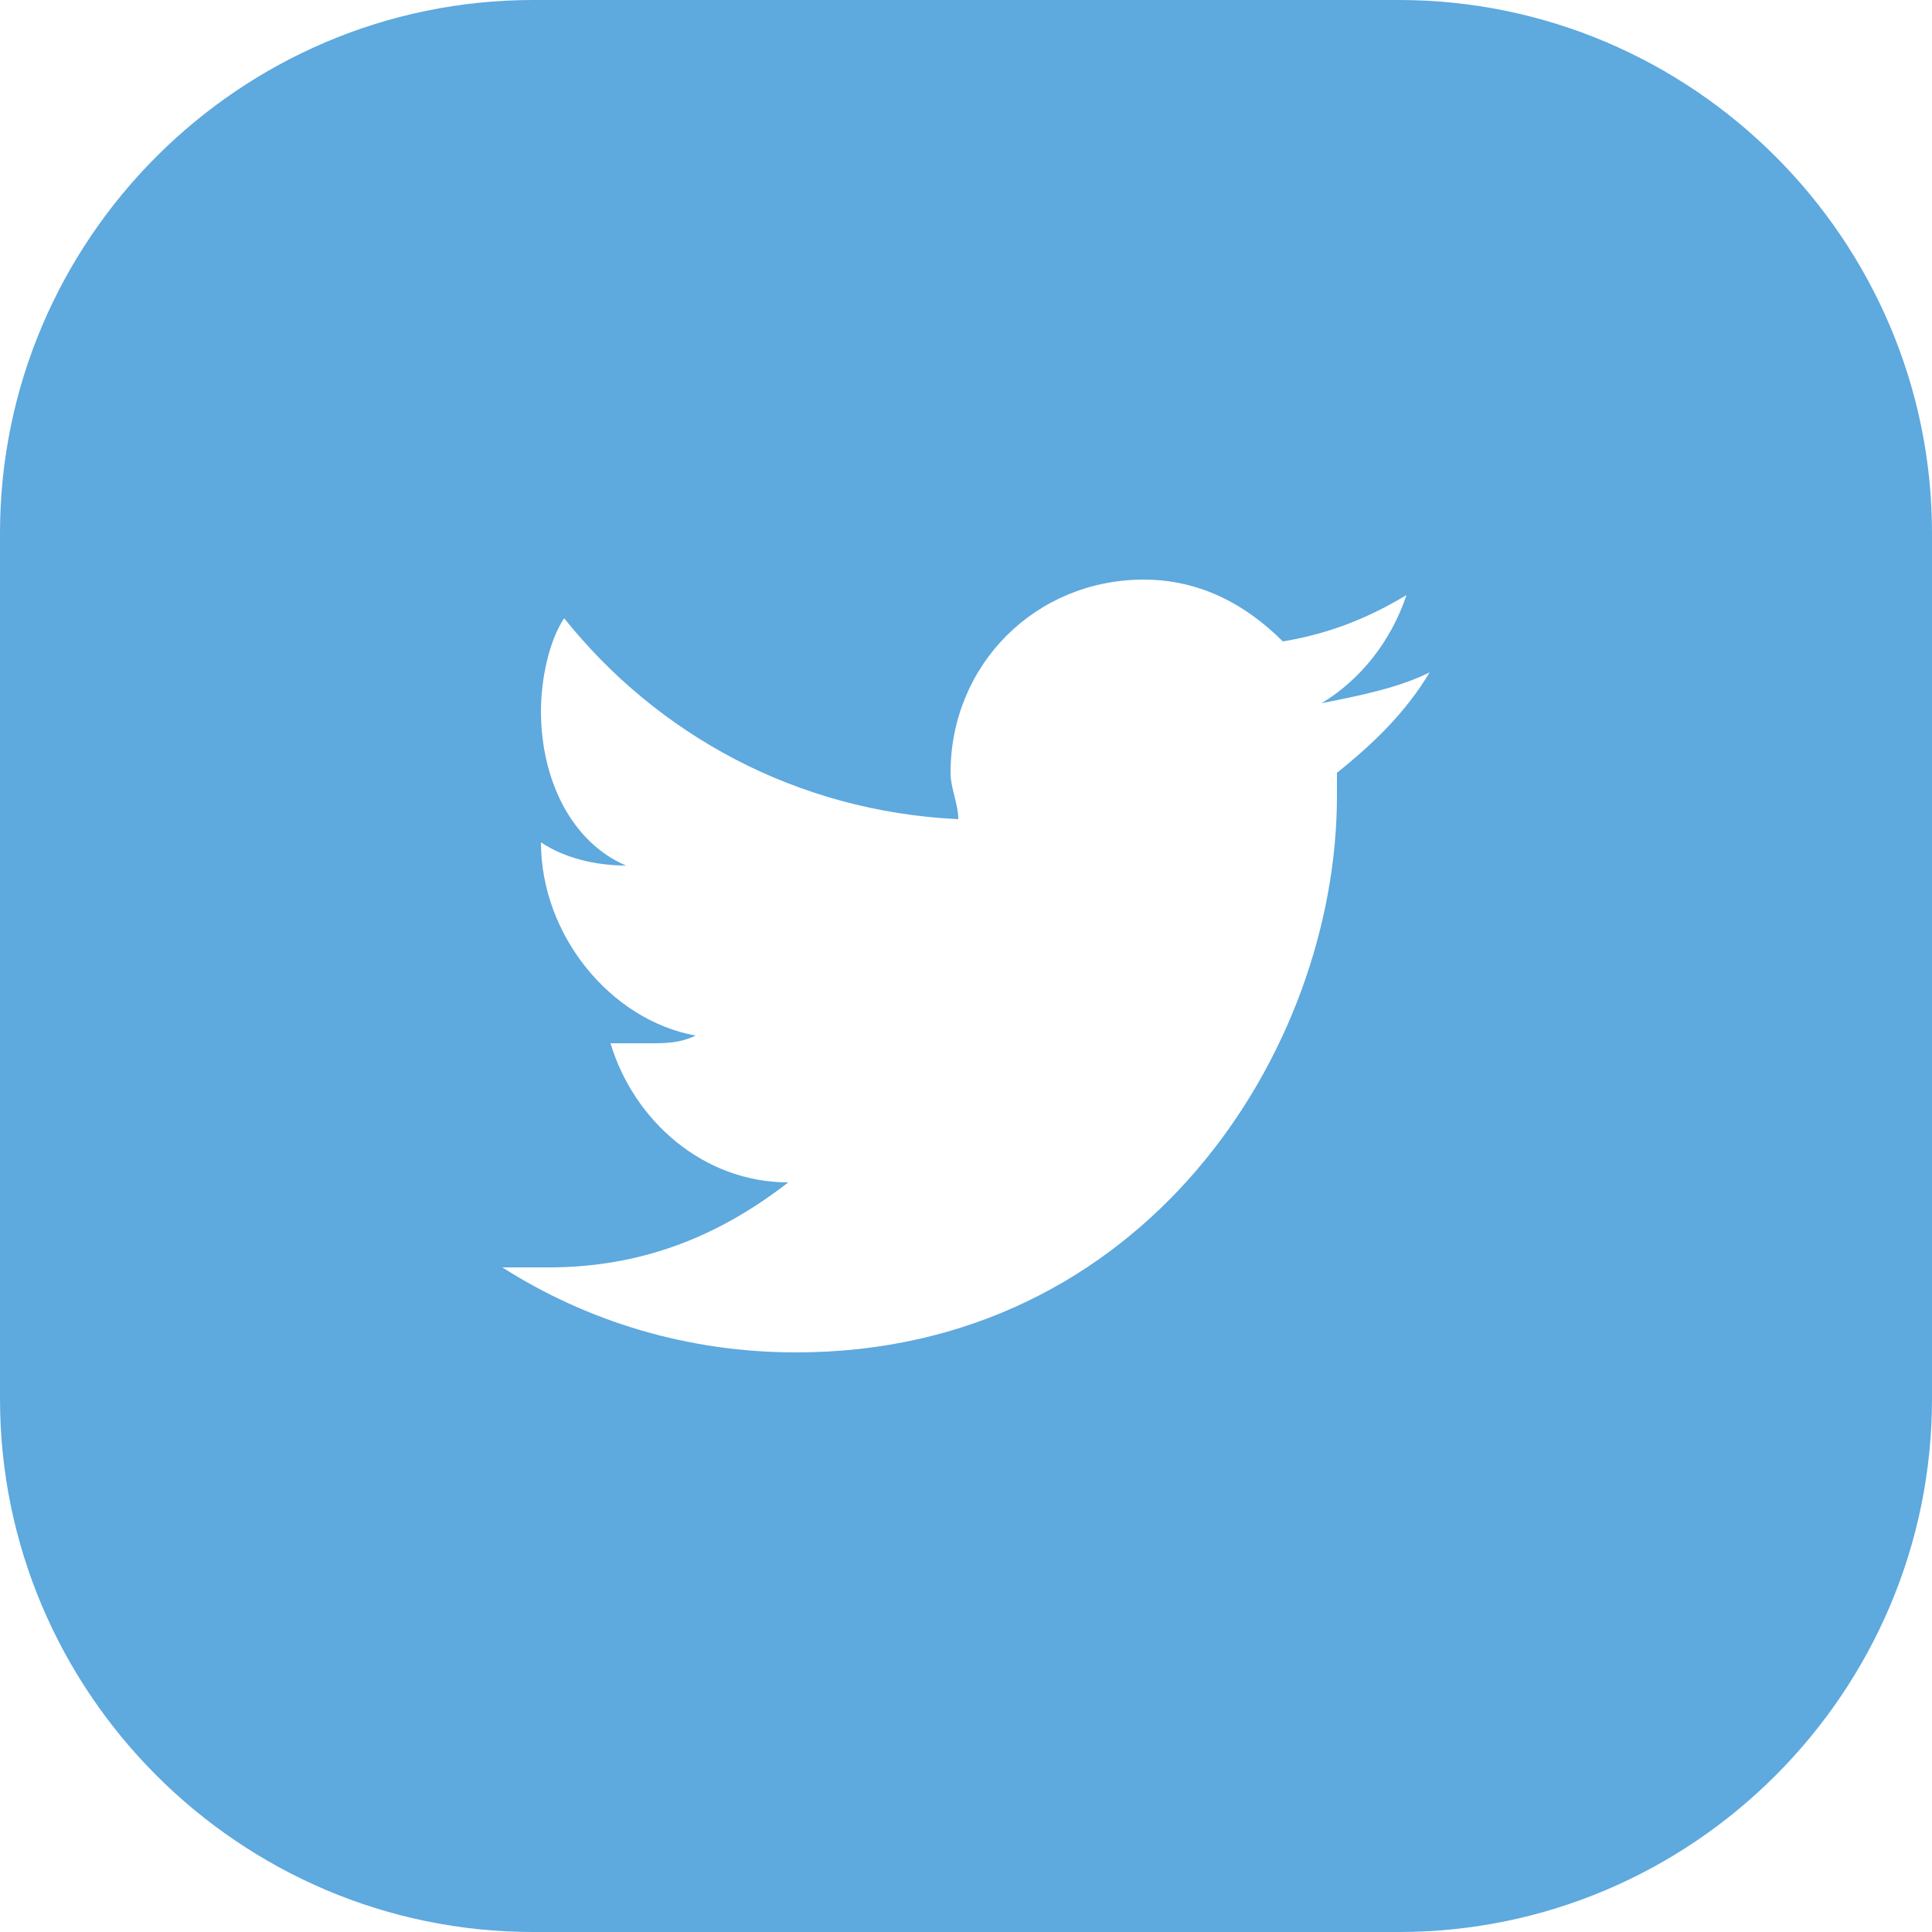 <?xml version="1.0" encoding="UTF-8"?> <!-- Generator: Adobe Illustrator 19.1.0, SVG Export Plug-In . SVG Version: 6.00 Build 0) --> <svg xmlns="http://www.w3.org/2000/svg" xmlns:xlink="http://www.w3.org/1999/xlink" id="Calque_1" x="0px" y="0px" width="25px" height="25px" viewBox="0 0 25 25" style="enable-background:new 0 0 25 25;" xml:space="preserve"> <style type="text/css"> .st0{fill:#5EA9DE;} </style> <g> <g> <path class="st0" d="M18.1,0H6.9C3.1,0,0,3.1,0,6.9v11.2C0,21.9,3.1,25,6.9,25h11.2c3.8,0,6.9-3.1,6.9-6.9V6.9 C25,3.1,21.9,0,18.1,0z M17.3,10l0,0.3c0,3.3-2.5,7.2-7,7.2c-1.4,0-2.7-0.4-3.8-1.1c0.2,0,0.4,0,0.6,0c1.2,0,2.2-0.4,3.1-1.1 c-1.1,0-2-0.8-2.3-1.8c0.2,0,0.3,0,0.5,0c0.2,0,0.4,0,0.6-0.1c-1.1-0.2-2-1.3-2-2.5v0c0.3,0.2,0.7,0.3,1.1,0.3 C7.4,10.9,7,10.1,7,9.2C7,8.8,7.1,8.3,7.3,8c1.2,1.5,3,2.5,5.1,2.6c0-0.2-0.1-0.4-0.1-0.6c0-1.4,1.1-2.5,2.5-2.5 c0.7,0,1.3,0.3,1.8,0.8c0.6-0.1,1.1-0.3,1.6-0.6c-0.2,0.6-0.6,1.1-1.1,1.4c0.5-0.1,1-0.2,1.4-0.4C18.2,9.2,17.8,9.6,17.3,10z"></path> </g> </g> </svg> 